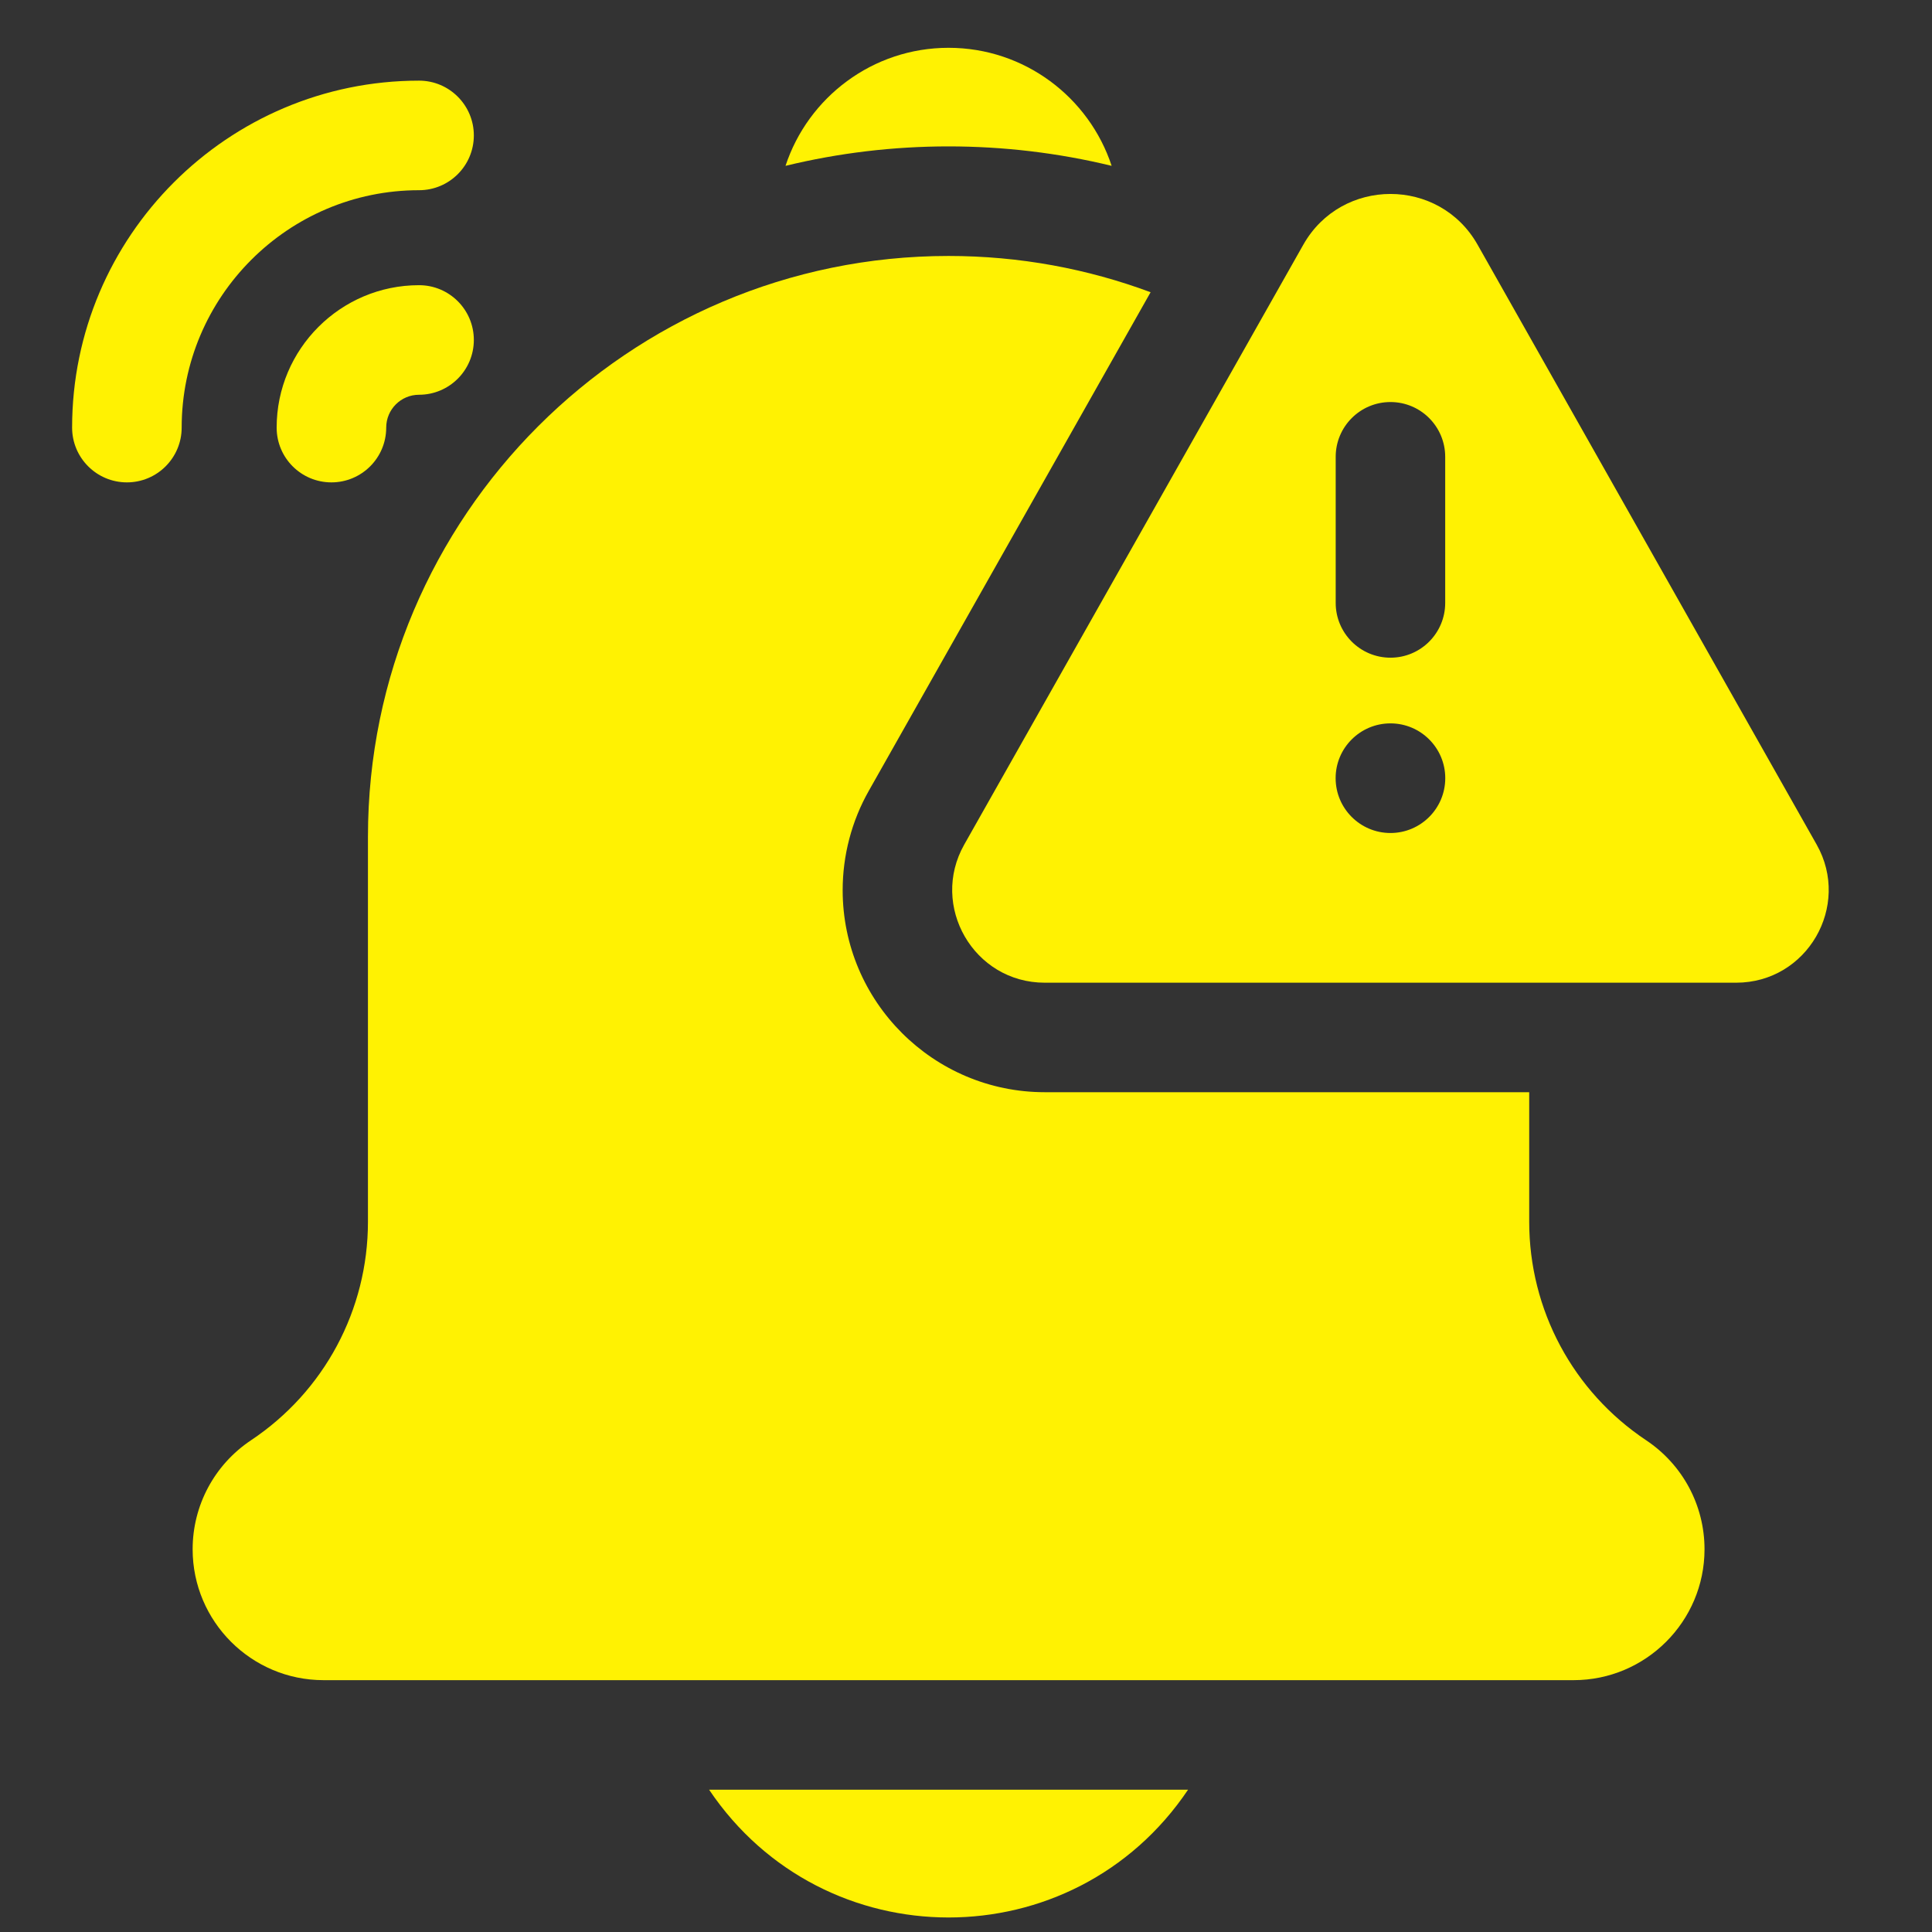 <svg width="31" height="31" viewBox="0 0 31 31" fill="none" xmlns="http://www.w3.org/2000/svg">
<rect x="0" y="0" width="31" height="31" fill="#333333" stroke="none"/>
<g clip-path="url(#clip0_902_144)">
<path d="M17.837 2.661C17.475 1.562 16.439 0.767 15.22 0.767C14.002 0.767 12.966 1.562 12.604 2.661C14.317 2.245 16.122 2.245 17.837 2.661Z" fill="#FFF202"/>
<path d="M19.063 28.717H11.378C13.217 31.45 17.223 31.451 19.063 28.717Z" fill="#FFF202"/>
<path d="M26.415 23.111C25.239 22.328 24.537 21.017 24.537 19.604V17.525H16.763C14.976 17.525 13.521 16.071 13.521 14.283C13.521 13.725 13.666 13.173 13.941 12.688L18.462 4.689C17.452 4.313 16.36 4.107 15.22 4.107C10.083 4.107 5.904 8.287 5.904 13.424V19.604C5.904 21.017 5.202 22.328 4.026 23.111C3.441 23.502 3.091 24.155 3.091 24.859C3.091 26.017 4.033 26.959 5.191 26.959H25.25C26.407 26.959 27.35 26.017 27.35 24.859C27.35 24.155 27 23.502 26.415 23.111Z" fill="#FFF202"/>
<path d="M29.15 13.553L23.709 3.927C23.095 2.84 21.526 2.841 20.912 3.927L15.471 13.553C14.917 14.533 15.621 15.768 16.764 15.768H27.857C28.998 15.768 29.705 14.536 29.15 13.553ZM21.432 7.33C21.432 6.845 21.825 6.451 22.311 6.451C22.796 6.451 23.189 6.845 23.189 7.33V9.674C23.189 10.159 22.796 10.553 22.311 10.553C21.825 10.553 21.432 10.159 21.432 9.674V7.33ZM22.311 13.366C21.825 13.366 21.431 12.972 21.431 12.486C21.431 12.001 21.825 11.607 22.311 11.607C22.796 11.607 23.19 12.001 23.19 12.486C23.19 12.972 22.796 13.366 22.311 13.366Z" fill="#FFF202"/>
<path d="M6.724 4.576C5.464 4.576 4.439 5.601 4.439 6.861C4.439 7.347 4.832 7.74 5.318 7.74C5.803 7.74 6.197 7.347 6.197 6.861C6.197 6.57 6.433 6.334 6.724 6.334C7.209 6.334 7.603 5.94 7.603 5.455C7.603 4.969 7.209 4.576 6.724 4.576Z" fill="#FFF202"/>
<path d="M6.724 3.052C7.209 3.052 7.603 2.659 7.603 2.173C7.603 1.688 7.209 1.294 6.724 1.294C3.655 1.294 1.157 3.792 1.157 6.861C1.157 7.346 1.551 7.74 2.036 7.74C2.522 7.74 2.915 7.346 2.915 6.861C2.915 4.761 4.624 3.052 6.724 3.052Z" fill="#FFF202"/>
</g>
<defs>
<clipPath id="clip0_902_144">
<rect width="30" height="30" fill="white" transform="translate(0.25 0.767)"/>
</clipPath>
</defs>
</svg>
